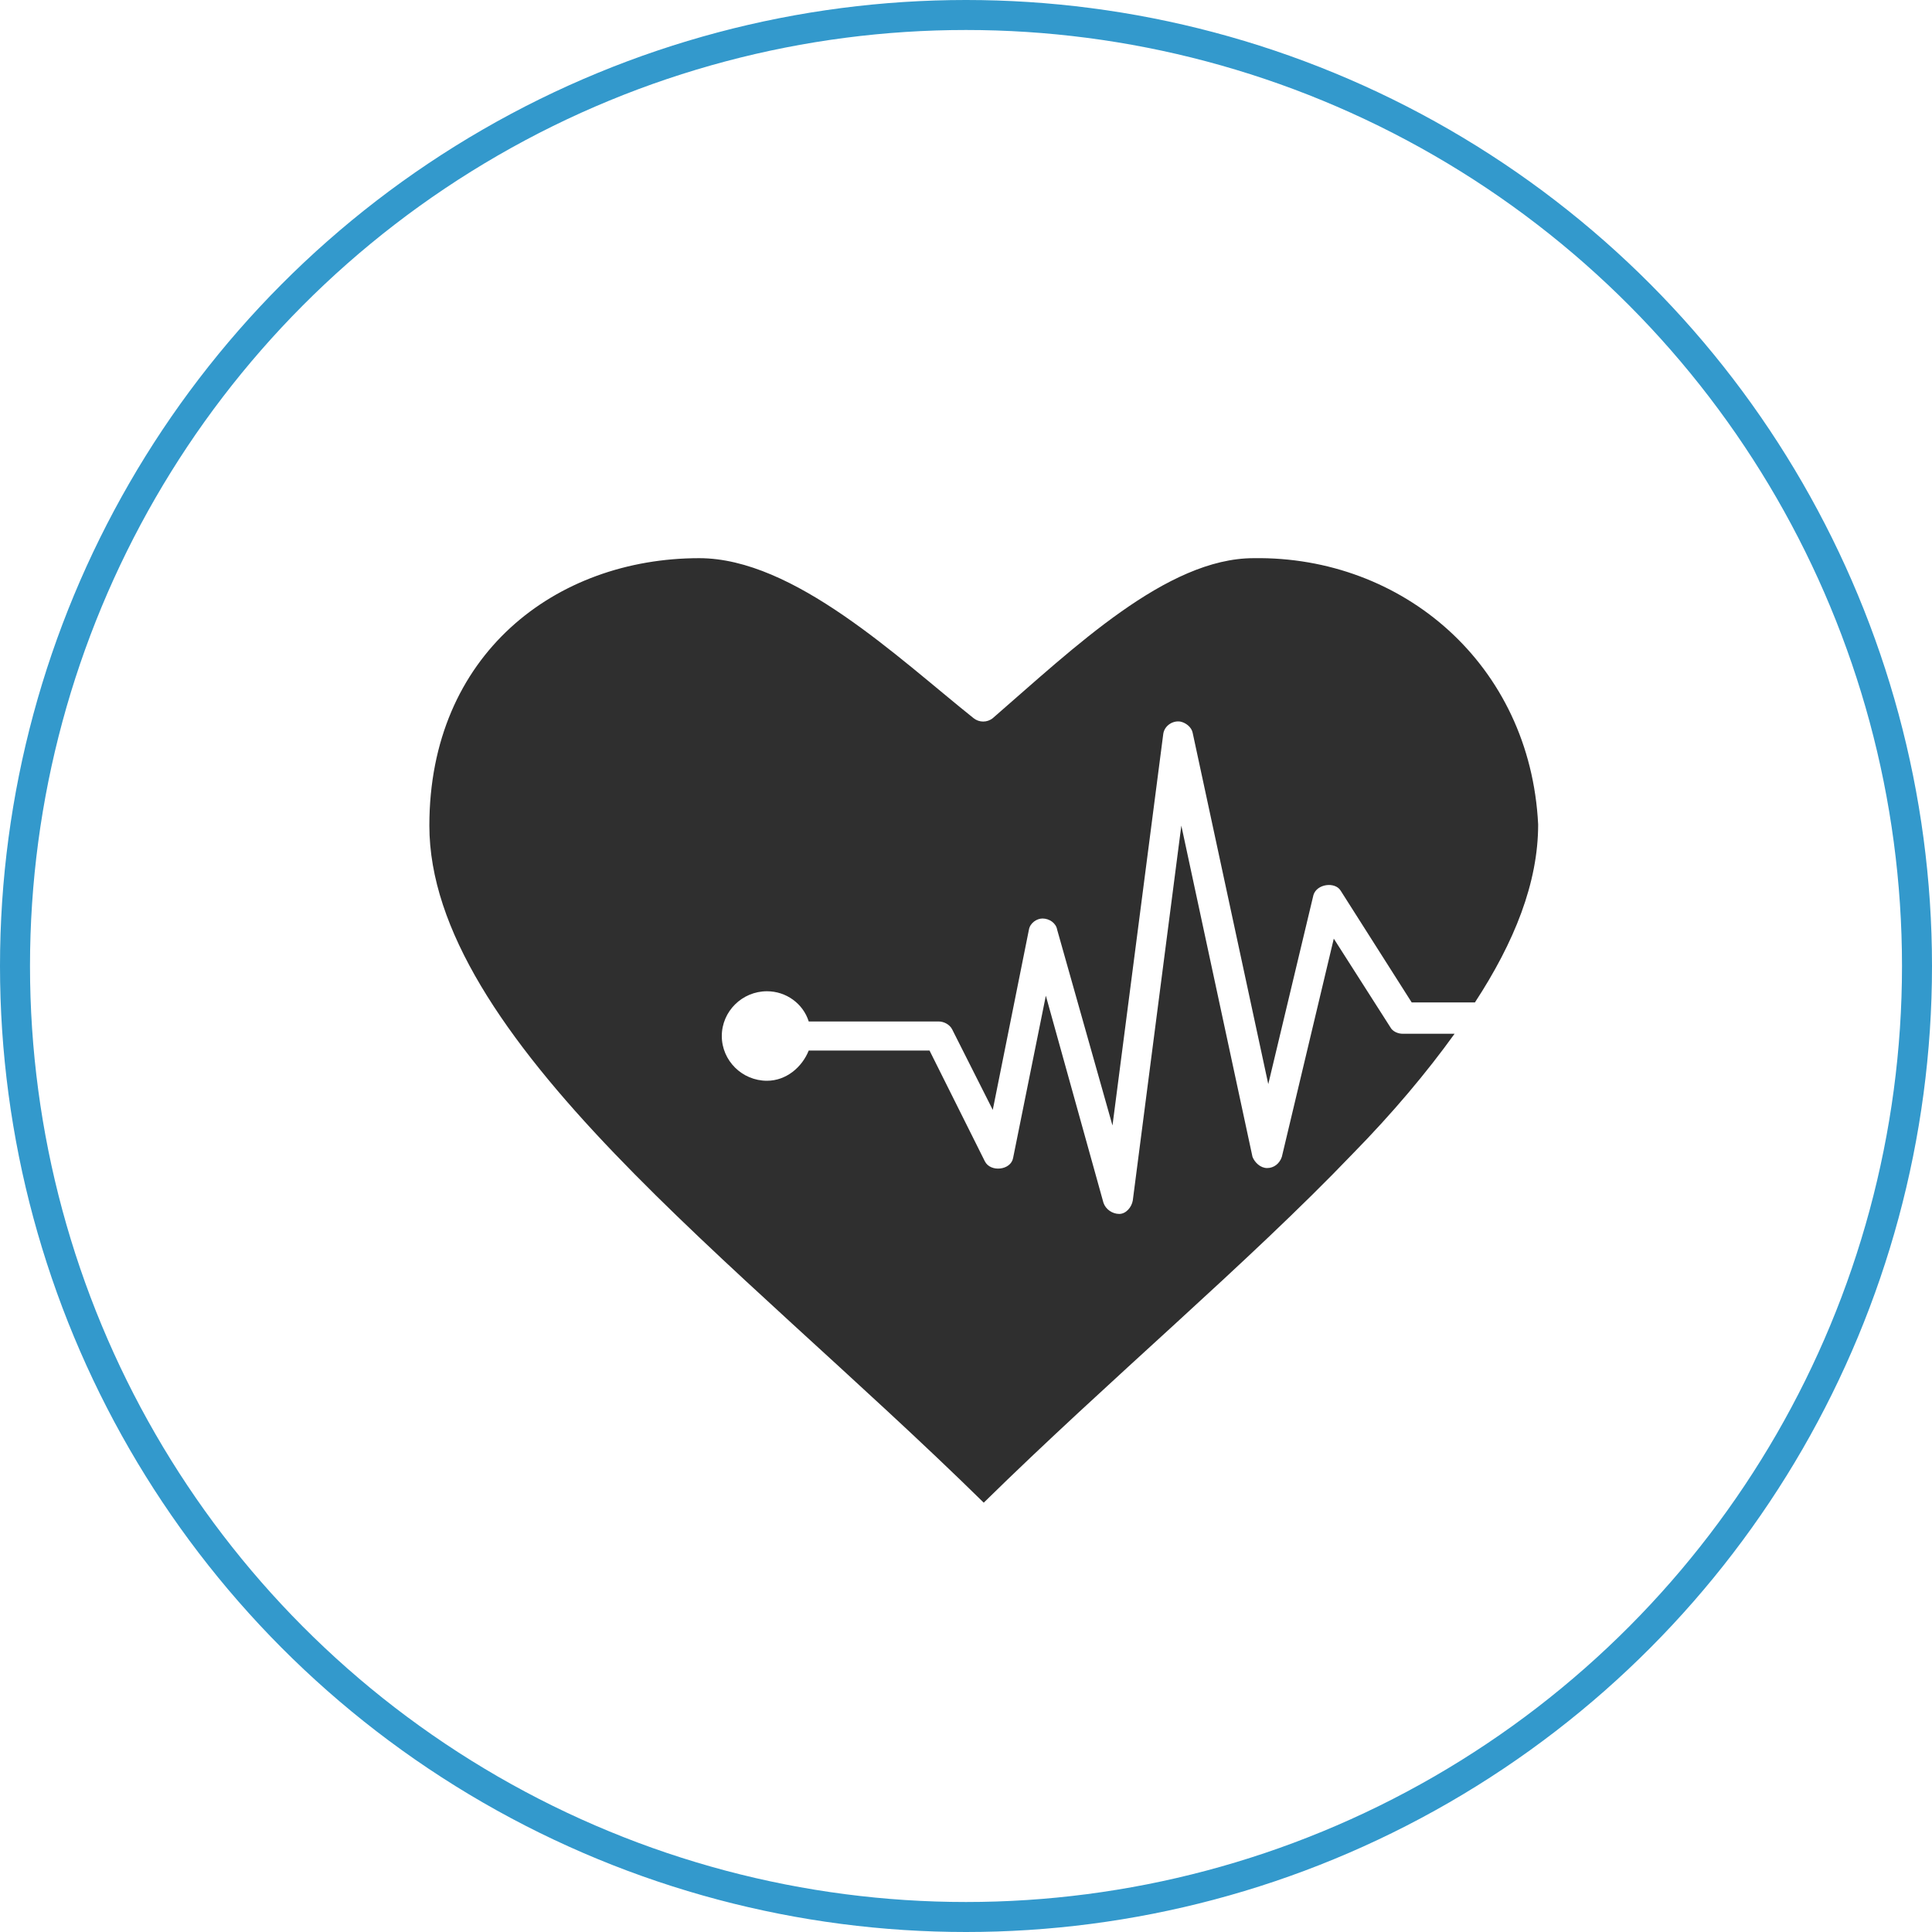 <svg xmlns="http://www.w3.org/2000/svg" width="55" height="55" viewBox="0 0 55 55" fill="none"><circle cx="27.5" cy="27.5" r="27.073" stroke="#3399CC" stroke-width="0.854"></circle><path d="M35.688 15.89C33.213 15.89 30.577 18.438 28.262 20.445C28.102 20.573 27.877 20.573 27.716 20.445C25.562 18.725 22.605 15.89 19.905 15.89C15.823 15.89 12.223 18.629 12.223 23.504C12.223 26.466 14.376 29.588 17.494 32.838C20.516 35.992 24.437 39.273 28.005 42.778C31.573 39.273 35.495 35.992 38.516 32.838C39.641 31.691 40.606 30.544 41.409 29.429H39.931C39.802 29.429 39.641 29.366 39.577 29.238L37.97 26.721L36.491 32.934C36.427 33.125 36.266 33.252 36.073 33.252C35.88 33.252 35.72 33.093 35.656 32.934L33.63 23.504L32.248 34.176C32.216 34.367 32.055 34.558 31.863 34.558C31.67 34.558 31.477 34.431 31.413 34.24L29.773 28.346L28.841 32.965C28.777 33.316 28.198 33.38 28.037 33.061L26.462 29.907H23.023C22.83 30.385 22.38 30.767 21.834 30.767C21.127 30.767 20.548 30.194 20.548 29.493C20.548 28.792 21.127 28.219 21.834 28.219C22.38 28.219 22.862 28.569 23.023 29.079H26.72C26.88 29.079 27.041 29.174 27.105 29.302L28.262 31.596L29.291 26.466C29.323 26.275 29.516 26.148 29.677 26.148C29.87 26.148 30.062 26.275 30.095 26.466L31.67 32.041L33.116 20.891C33.148 20.668 33.373 20.509 33.598 20.541C33.759 20.573 33.92 20.7 33.952 20.859L36.105 30.863L37.391 25.479C37.488 25.16 38.002 25.096 38.163 25.351L40.188 28.537H41.988C43.113 26.817 43.788 25.128 43.788 23.472C43.563 18.916 39.931 15.826 35.688 15.89Z" fill="#2F2F2F"></path></svg>